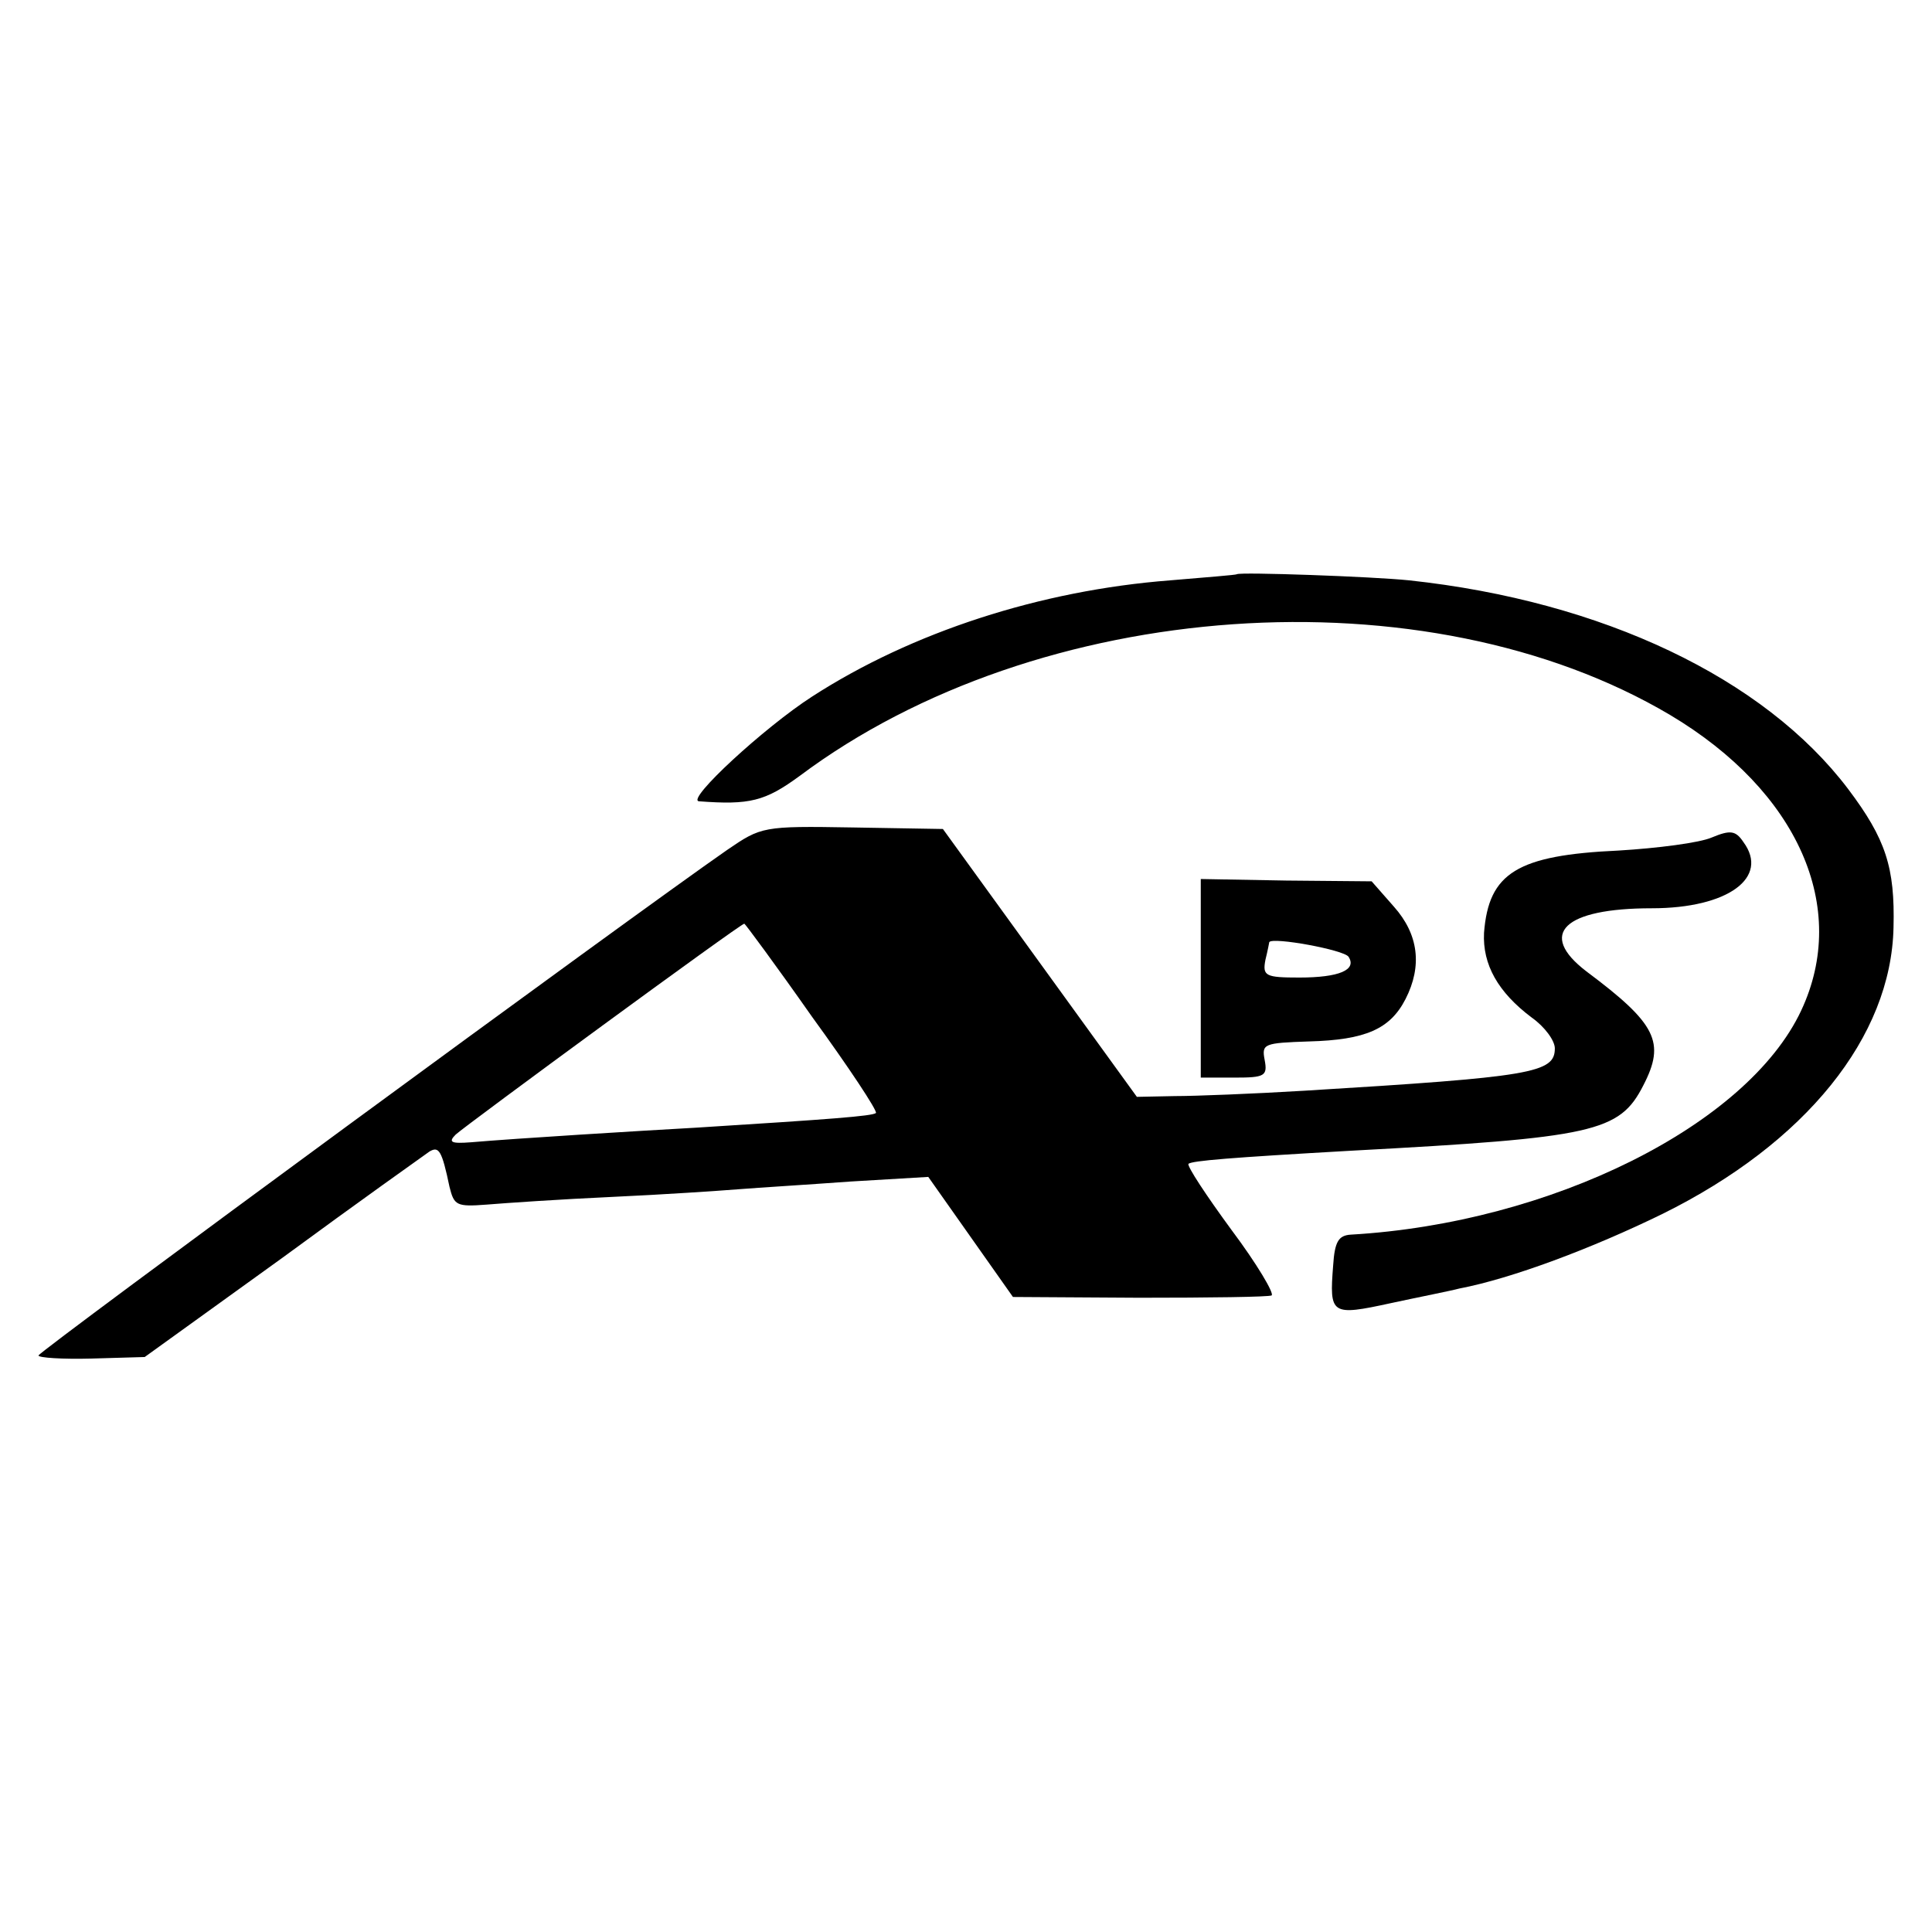 <?xml version="1.0" standalone="no"?>
<!DOCTYPE svg PUBLIC "-//W3C//DTD SVG 20010904//EN"
 "http://www.w3.org/TR/2001/REC-SVG-20010904/DTD/svg10.dtd">
<svg version="1.0" xmlns="http://www.w3.org/2000/svg"
 width="251pt" height="251pt" viewBox="0 0 251 251"
 preserveAspectRatio="xMidYMid meet">
<g transform="translate(0,251) scale(0.1,-0.1)"
fill="#000000" stroke="none">
<path d="M1607 1764 c-1 -1 -40 -4 -87 -8 -168 -13 -335 -67 -465 -151 -62
-40 -164 -134 -147 -136 66 -5 86 0 131 33 310 232 814 267 1131 79 166 -99
233 -250 170 -384 -70 -149 -325 -276 -585 -291 -16 -1 -21 -9 -23 -40 -5 -64
-3 -66 75 -49 37 8 78 16 89 19 68 13 172 52 264 97 186 92 297 230 300 372 2
78 -10 115 -59 180 -109 144 -319 244 -570 271 -48 5 -220 11 -224 8z"/>
<path d="M945 1406 c-124 -86 -895 -652 -895 -657 0 -3 31 -5 69 -4 l69 2 179
129 c98 72 184 133 191 138 12 7 16 2 26 -46 6 -24 9 -26 48 -23 24 2 97 7
163 10 66 3 140 8 165 10 25 2 90 6 145 10 l101 6 55 -78 55 -78 164 -1 c91 0
168 1 172 3 4 2 -19 41 -52 85 -33 45 -58 83 -56 86 5 4 53 8 211 17 316 17
349 24 380 85 29 56 17 80 -74 148 -64 49 -29 82 85 82 99 0 153 40 119 86
-10 15 -17 16 -41 6 -16 -7 -71 -14 -121 -17 -132 -6 -169 -29 -175 -107 -2
-41 18 -77 62 -110 17 -12 30 -30 30 -40 0 -32 -29 -37 -325 -55 -66 -4 -142
-7 -169 -7 l-49 -1 -126 174 -126 174 -118 2 c-116 2 -118 1 -162 -29z m110
-217 c48 -66 85 -122 83 -125 -5 -4 -58 -8 -233 -19 -72 -4 -235 -14 -293 -19
-26 -2 -30 0 -20 10 13 12 370 274 375 274 1 0 41 -54 88 -121z"/>
<path d="M1560 1239 l0 -129 44 0 c39 0 43 2 39 23 -4 21 -1 22 58 24 73 2
105 16 125 55 22 43 17 84 -15 120 l-29 33 -111 1 -111 2 0 -129z m192 28 c11
-17 -12 -27 -64 -27 -44 0 -48 2 -44 23 3 12 5 23 5 23 4 7 97 -10 103 -19z"/>
</g>
</svg>
